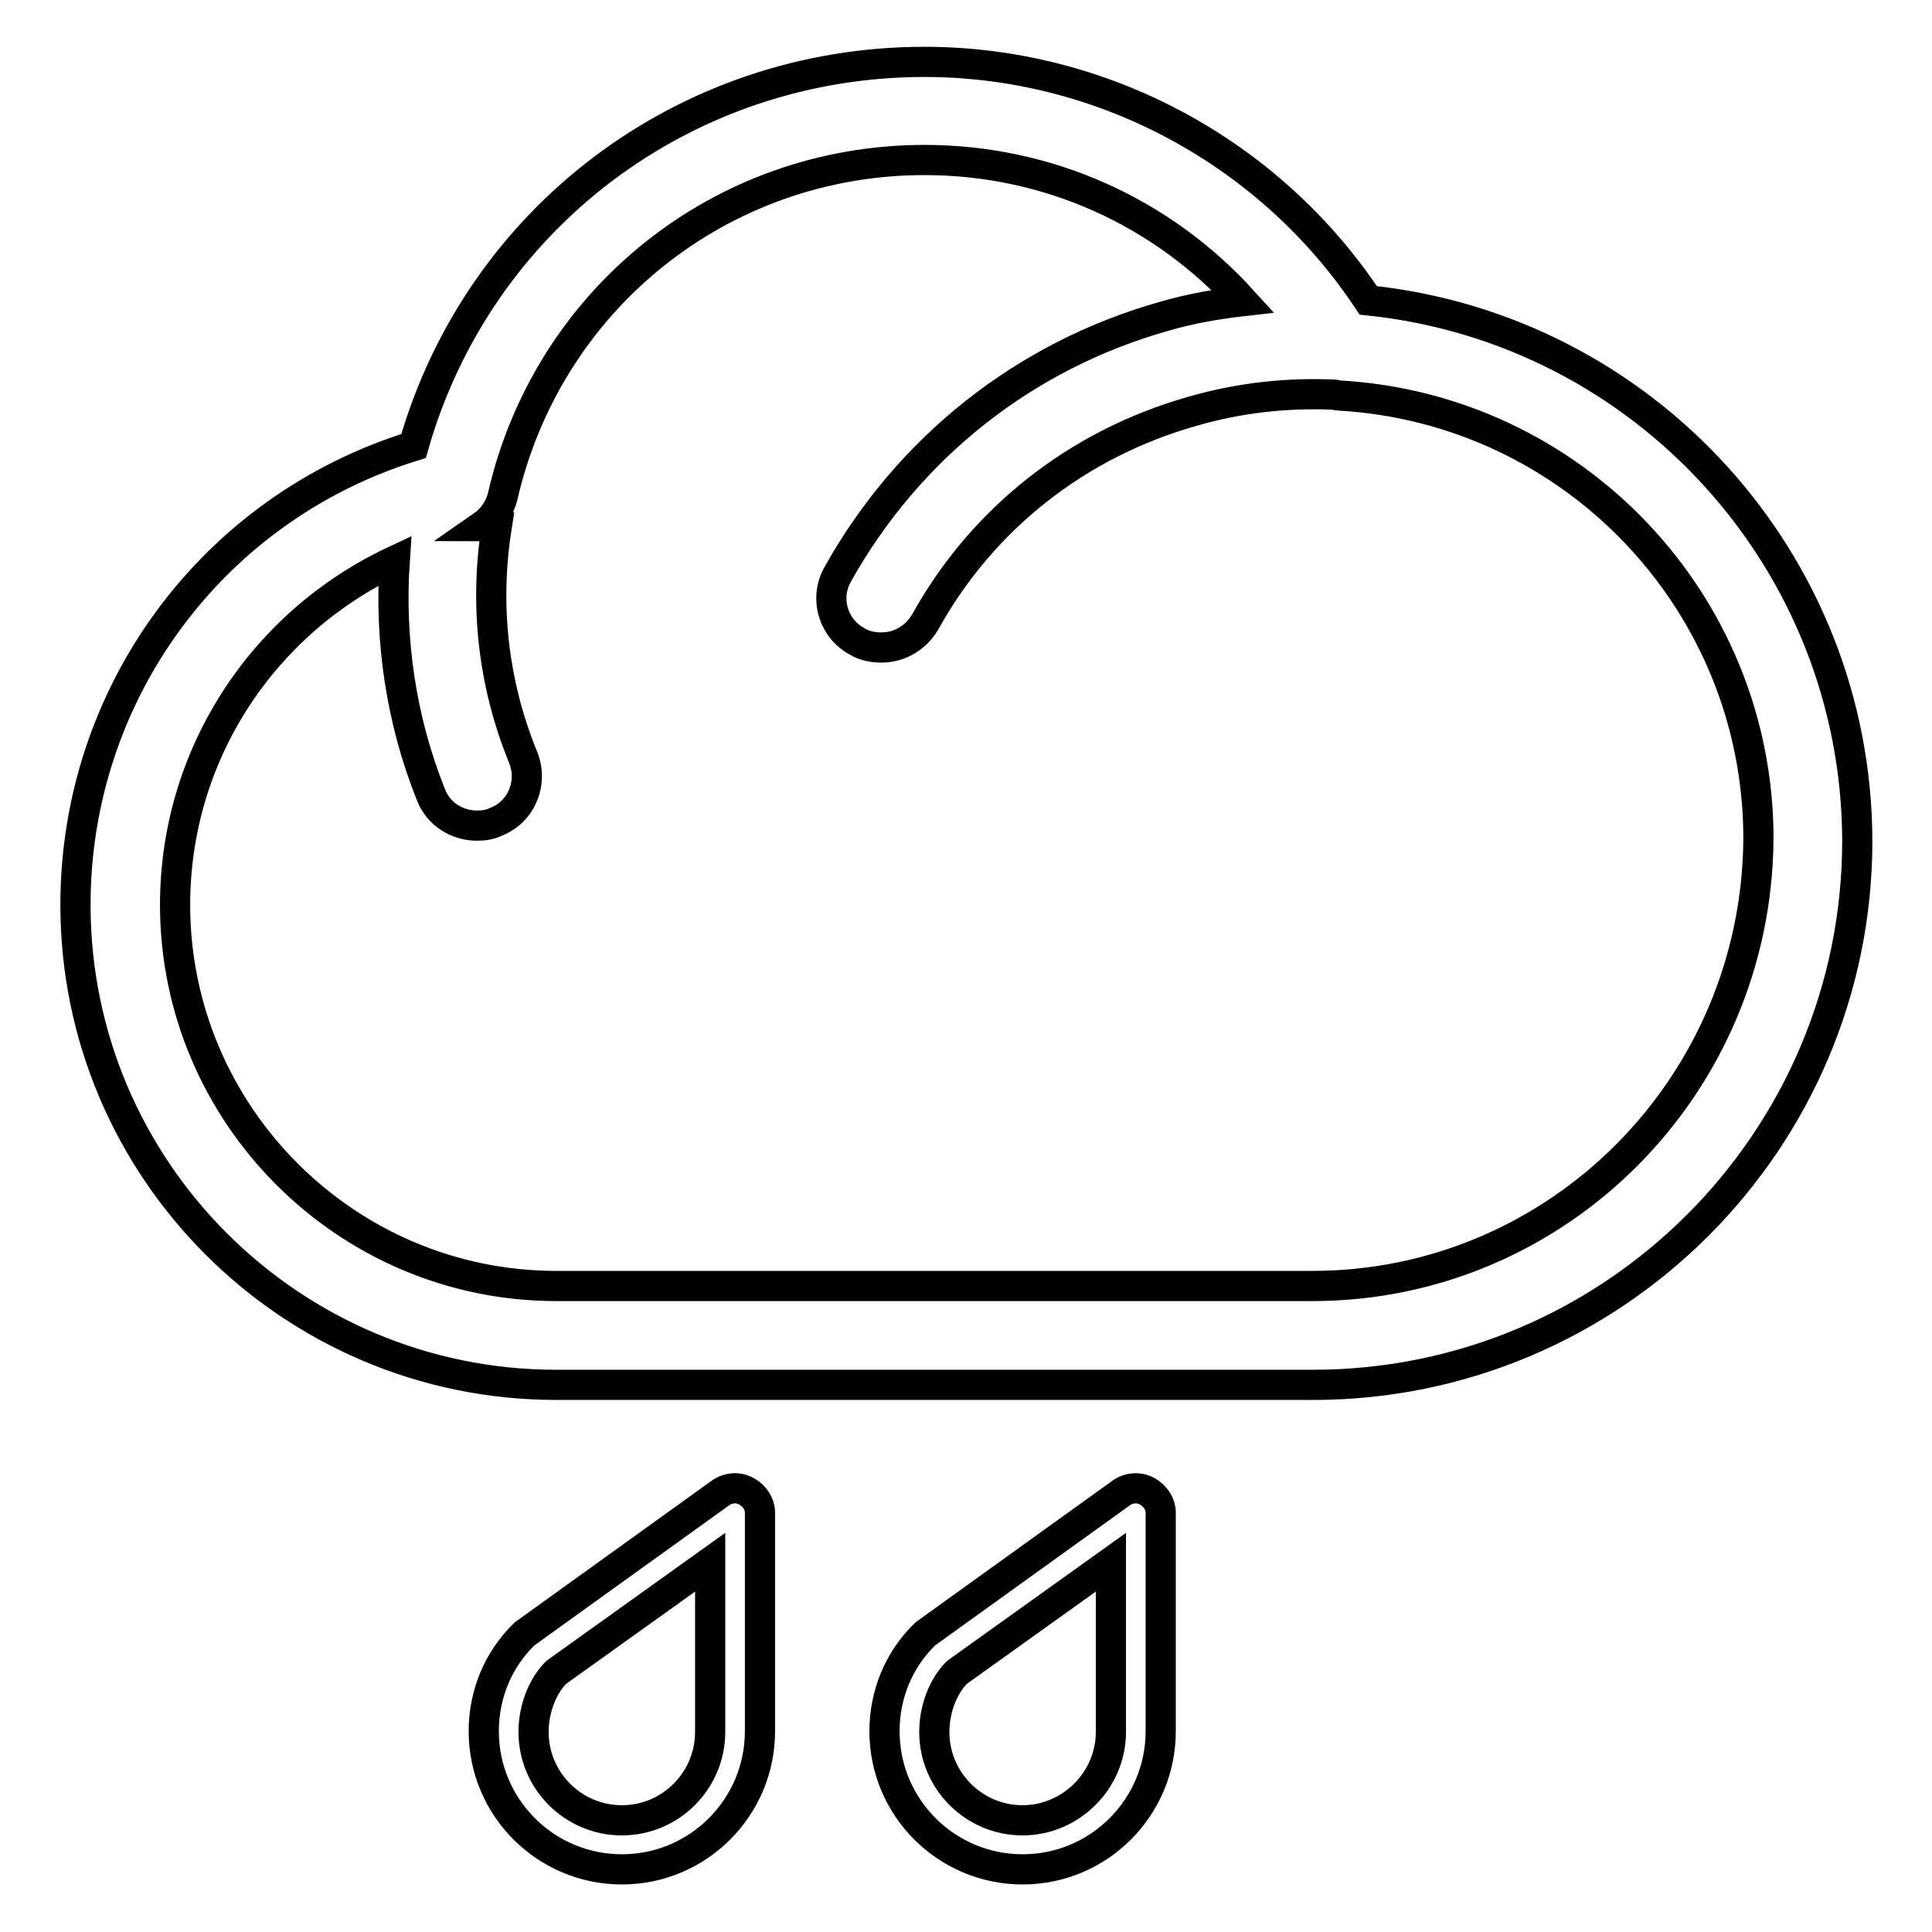 <?xml version="1.0" encoding="utf-8"?>
<!-- Svg Vector Icons : http://www.onlinewebfonts.com/icon -->
<!DOCTYPE svg PUBLIC "-//W3C//DTD SVG 1.1//EN" "http://www.w3.org/Graphics/SVG/1.1/DTD/svg11.dtd">
<svg version="1.1" xmlns="http://www.w3.org/2000/svg" xmlns:xlink="http://www.w3.org/1999/xlink" x="0px" y="0px" viewBox="0 0 256 256" enable-background="new 0 0 256 256" xml:space="preserve">
<g> <path stroke-width="4" fill-opacity="0" stroke="#000000"  d="M181.3,39.8c-13-19.6-35.2-31.6-58.8-31.6c-31.7,0-59.1,20.7-67.7,50.9C28.2,67.3,10,91.8,10,119.9 c0,35.1,28.6,63.6,63.7,63.6h100.3c39.7,0,72.1-32.3,72.1-72.1C246,74.4,217.9,43.6,181.3,39.8z M173.9,170.4H73.7 c-27.8,0-50.5-22.7-50.5-50.5c0-19.9,11.6-37.4,29.1-45.6c-0.7,10.4,0.8,21,4.8,31c1,2.6,3.5,4.1,6.1,4.1c0.8,0,1.7-0.1,2.5-0.5 c3.4-1.3,5-5.2,3.6-8.6c-4-9.8-5.1-20.2-3.5-30.4c-0.7,0-1.3-0.2-1.9-0.2c1.3-0.9,2.3-2.3,2.7-3.9c6-26.2,29-44.6,55.9-44.6 c16.4,0,31.5,6.9,42.2,18.7c-3.5,0.4-7,1-10.4,2c-18.5,5.2-33.9,17.4-43.3,34.2c-1.8,3.2-0.6,7.2,2.6,8.9c1,0.6,2.1,0.8,3.2,0.8 c2.3,0,4.5-1.2,5.8-3.4c7.6-13.7,20.2-23.6,35.4-27.9c6.2-1.8,12.6-2.5,18.9-2.2c0.1,0,0.2,0.1,0.4,0.1 c31.2,1.7,55.7,27.5,55.7,58.7C232.8,143.9,206.4,170.4,173.9,170.4z M98.9,197.6c-1.1-0.6-2.4-0.5-3.4,0.2l-26,18.7 c-3.5,3.4-5.4,8-5.4,12.9c0,10.1,8.2,18.3,18.3,18.3c10.1,0,18.3-8.2,18.3-18.3v-29C100.7,199.3,100,198.2,98.9,197.6z M94.1,229.5 c0,6.4-5.2,11.7-11.7,11.7c-6.5,0-11.7-5.3-11.7-11.7c0-3.1,1.2-6.1,3-7.9L94.1,207V229.5z M152,197.6c-1.1-0.6-2.4-0.5-3.4,0.2 l-26,18.7c-3.5,3.4-5.4,8-5.4,12.9c0,10.1,8.2,18.3,18.3,18.3c10.1,0,18.3-8.2,18.3-18.3v-29C153.8,199.3,153.1,198.2,152,197.6z  M147.2,229.5c0,6.4-5.3,11.7-11.7,11.7c-6.5,0-11.7-5.3-11.7-11.7c0-3.1,1.2-6.1,3-7.9l20.4-14.6L147.2,229.5L147.2,229.5z"/></g>
</svg>
